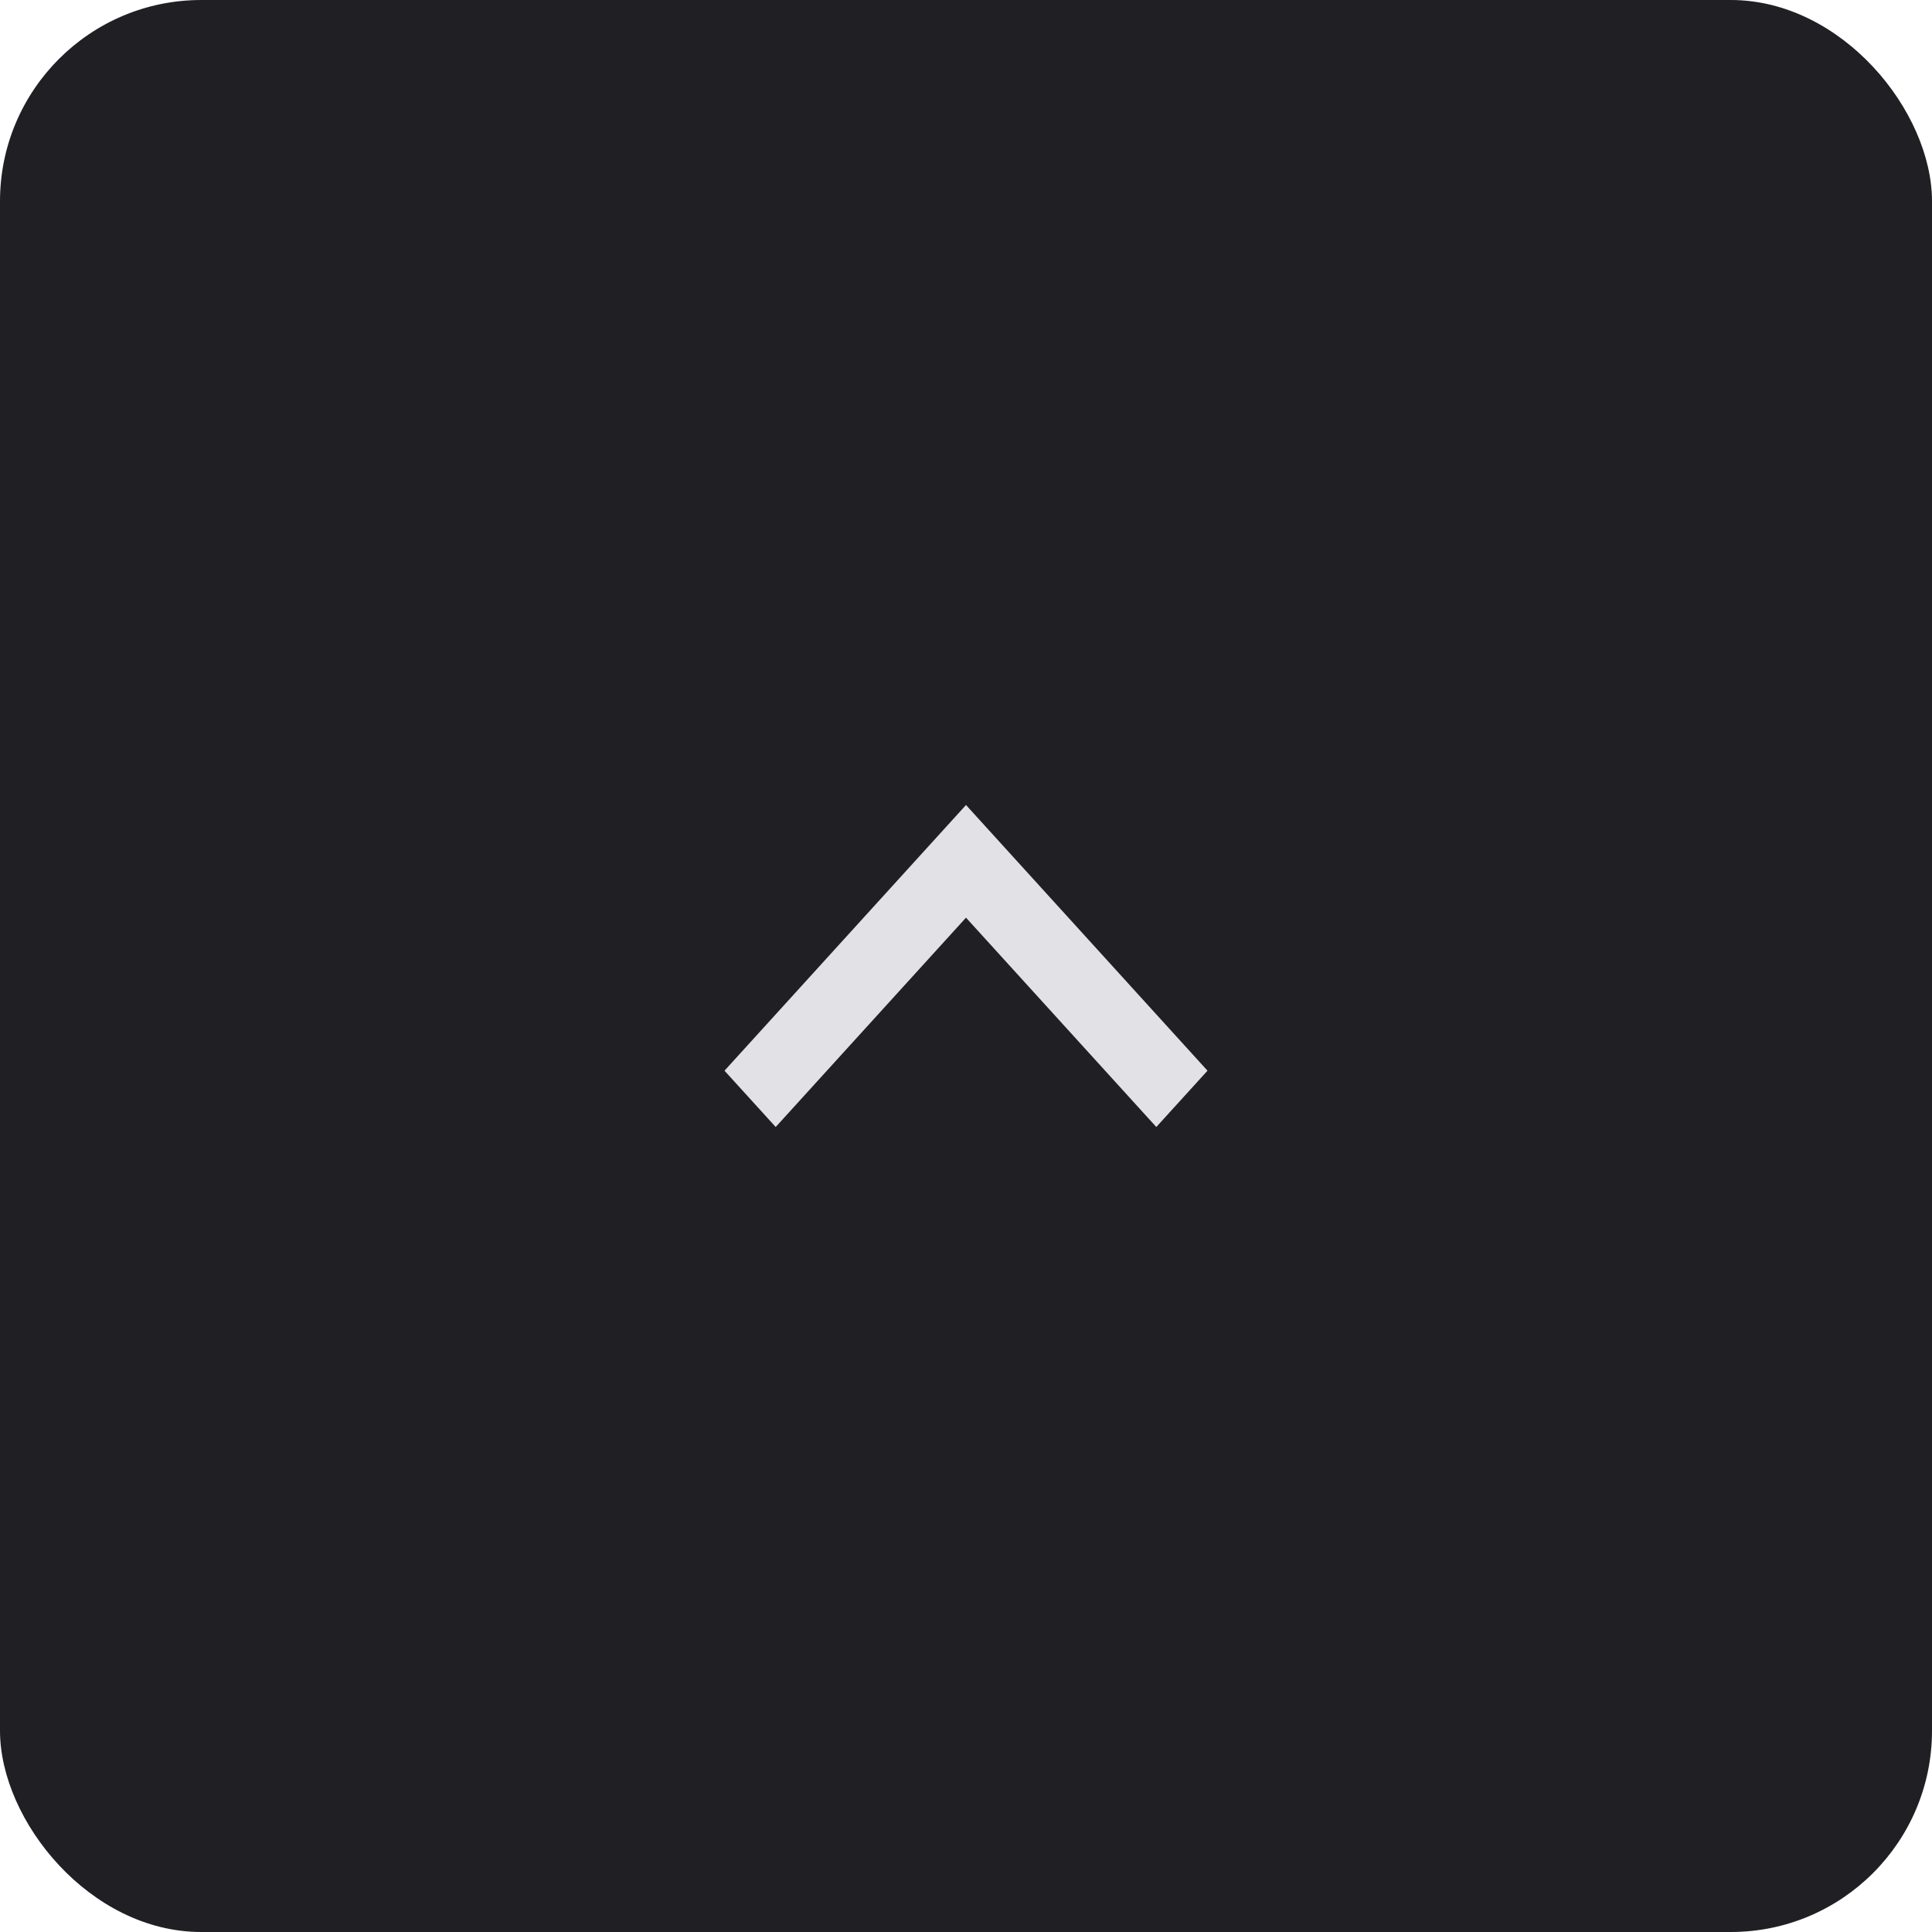 <svg width="48" height="48" viewBox="0 0 48 48" fill="none" xmlns="http://www.w3.org/2000/svg">
<rect width="48" height="48" rx="5" fill="#202024"/>
<path d="M19.272 28L24 22.799L28.728 28L30 26.601L24 20L18 26.601L19.272 28Z" fill="#E1E1E6"/>
</svg>
